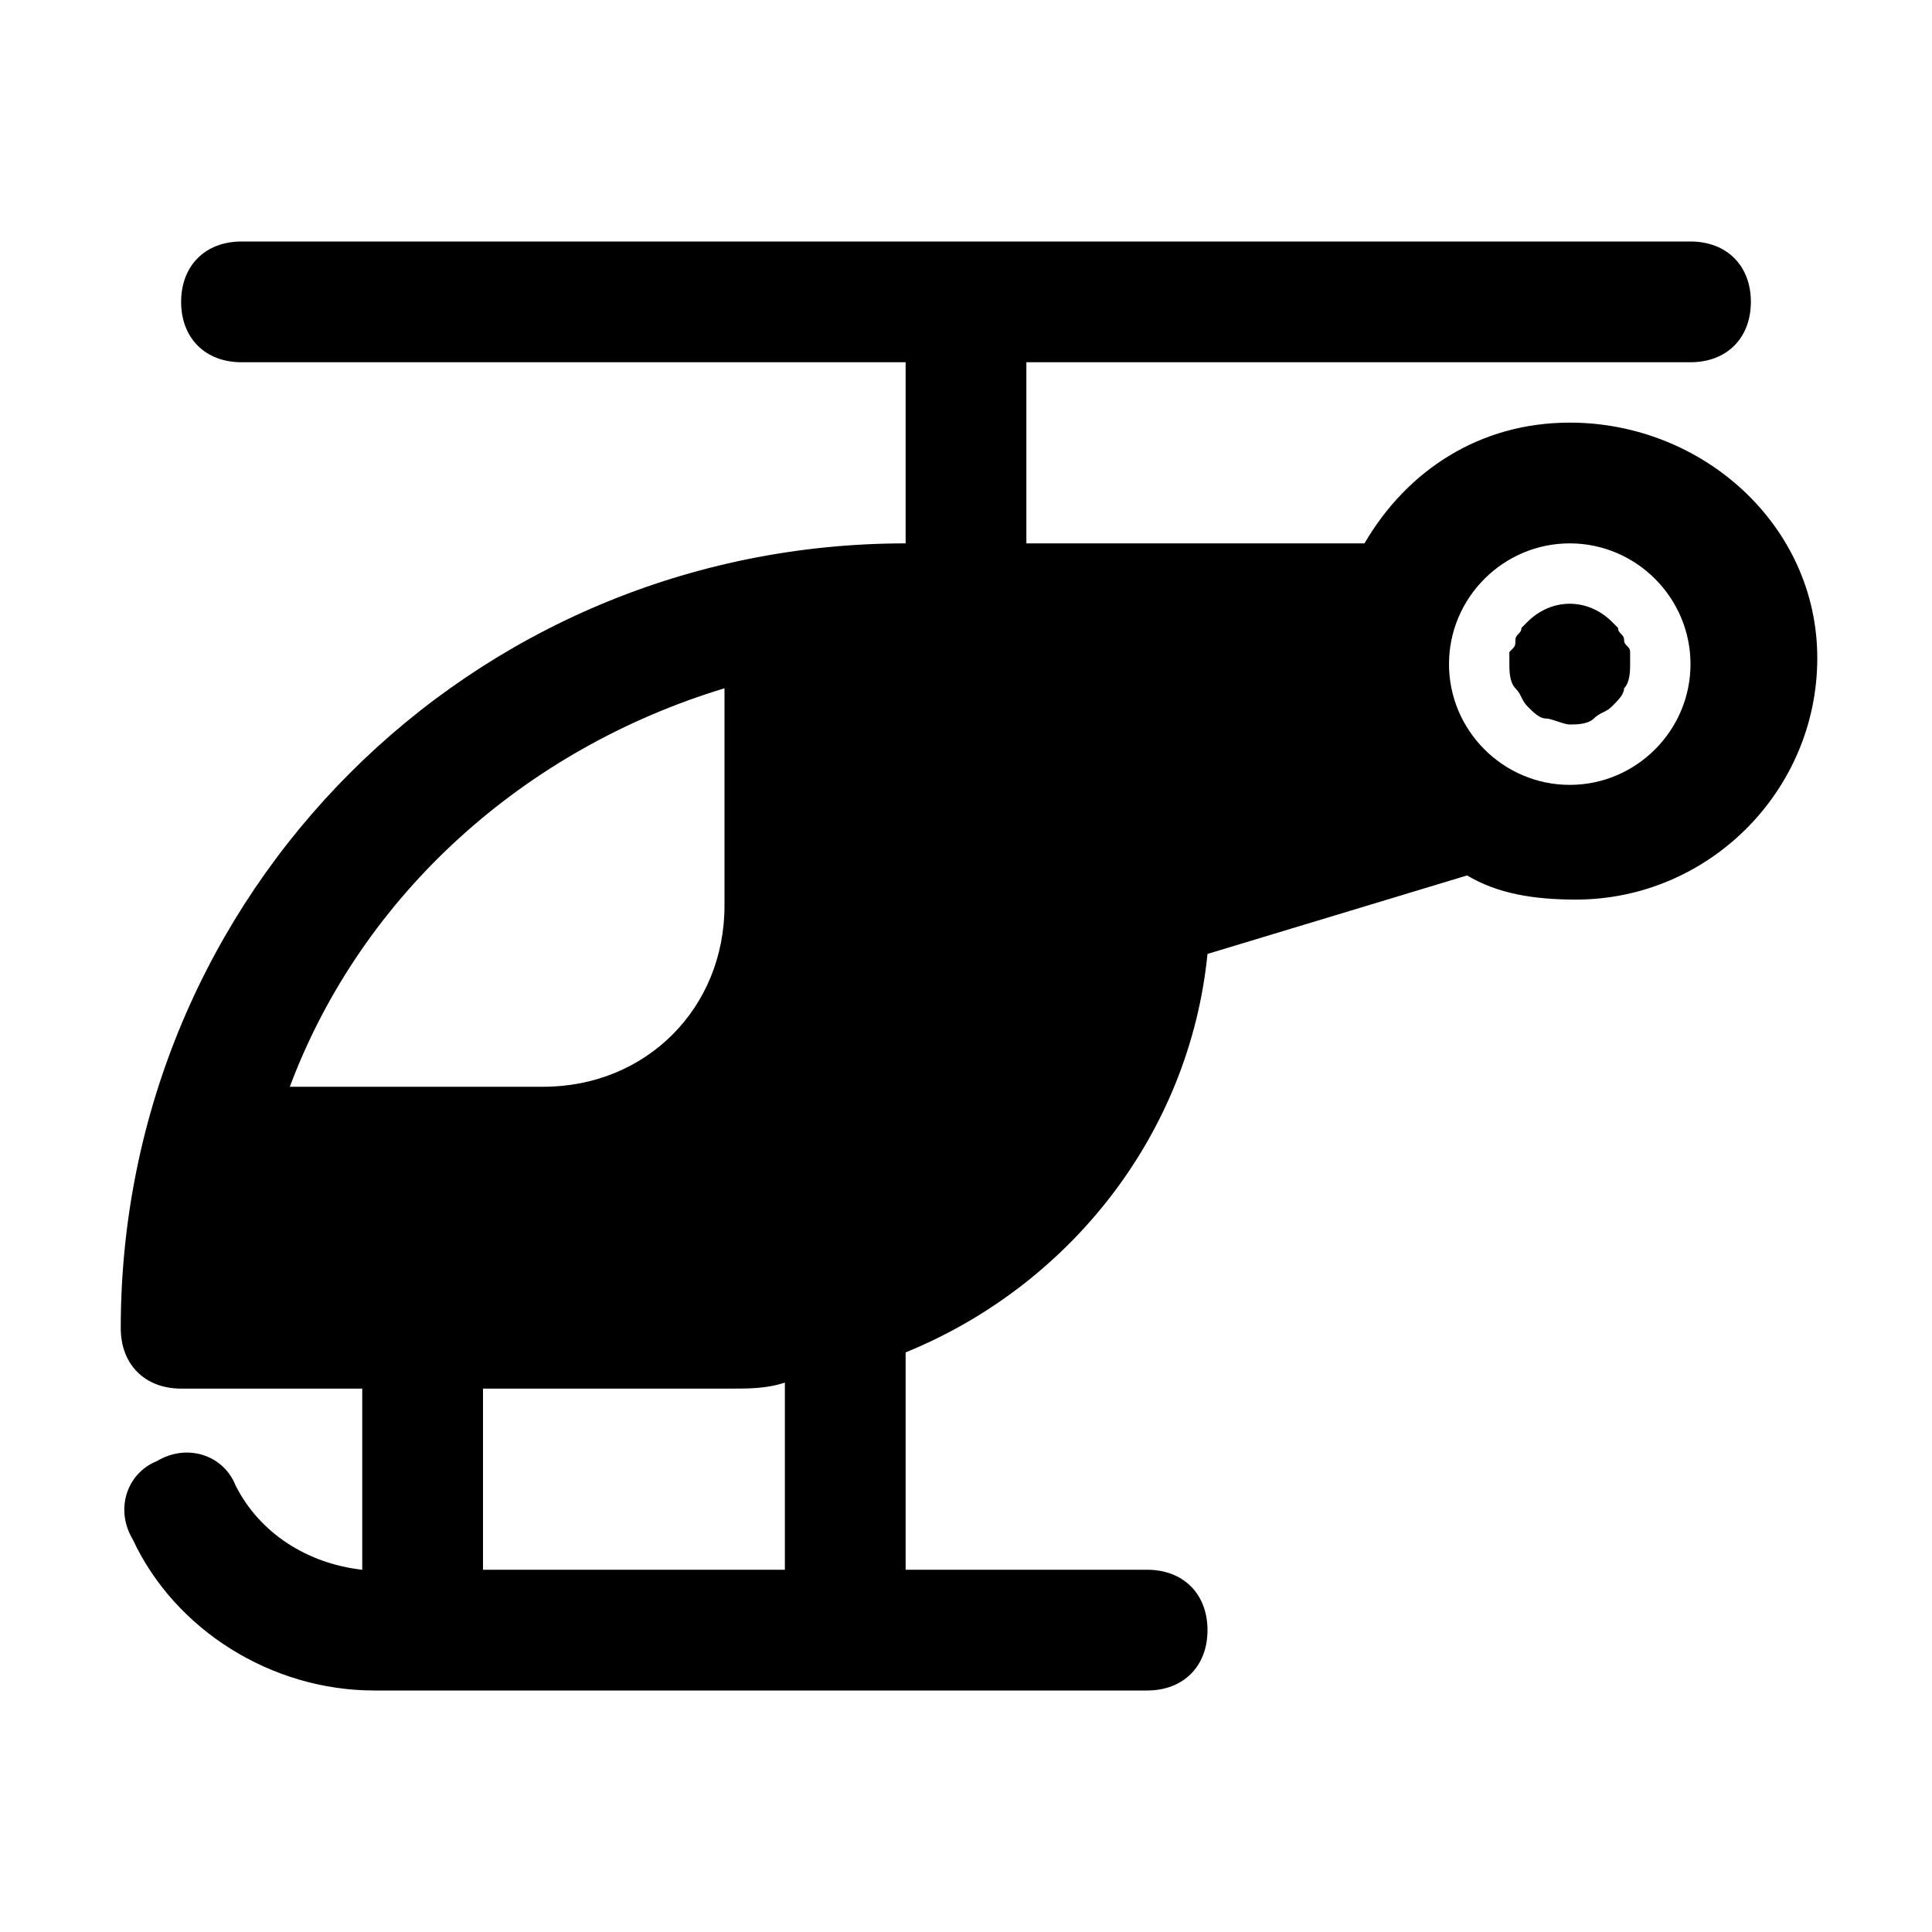 <?xml version="1.0" encoding="utf-8"?>

<!-- Скачано с сайта svg4.ru / Downloaded from svg4.ru -->
<svg version="1.1" id="Icons" xmlns="http://www.w3.org/2000/svg" xmlns:xlink="http://www.w3.org/1999/xlink" 
	 viewBox="0 0 32 32" xml:space="preserve">
<style type="text/css">
	.st0{fill:none;stroke:#000000;stroke-width:2;stroke-linecap:round;stroke-linejoin:round;stroke-miterlimit:10;}
</style>
<g>
	<path d="M26,7c-1.5,0-2.7,0.8-3.4,2H17V6h11c0.6,0,1-0.4,1-1s-0.4-1-1-1H4C3.4,4,3,4.4,3,5s0.4,1,1,1h11v3C7.8,9,2,14.8,2,22
		c0,0.6,0.4,1,1,1h3v3c-0.9-0.1-1.7-0.6-2.1-1.4c-0.2-0.5-0.8-0.7-1.3-0.4c-0.5,0.2-0.7,0.8-0.4,1.3C2.9,27,4.5,28,6.2,28H19
		c0.6,0,1-0.4,1-1s-0.4-1-1-1h-4v-3.6c2.7-1.1,4.7-3.6,5-6.6l4.3-1.3c0.5,0.3,1.1,0.4,1.8,0.4c2.2,0,4-1.8,4-4S28.2,7,26,7z
		 M12,11.4V15c0,1.7-1.3,3-3,3H4.8C6,14.8,8.7,12.4,12,11.4z M13,26H8v-3h4.1c0.3,0,0.6,0,0.9-0.1V26z M26,13c-1.1,0-2-0.9-2-2
		s0.9-2,2-2s2,0.9,2,2S27.1,13,26,13z"/>
	<path d="M26.9,10.6c0-0.1-0.1-0.1-0.1-0.2c0,0-0.1-0.1-0.1-0.1c-0.4-0.4-1-0.4-1.4,0c0,0-0.1,0.1-0.1,0.1c0,0.1-0.1,0.1-0.1,0.2
		c0,0.1,0,0.1-0.1,0.2c0,0.1,0,0.1,0,0.2c0,0.1,0,0.3,0.1,0.4c0.1,0.1,0.1,0.2,0.2,0.3c0.1,0.1,0.2,0.2,0.3,0.2
		c0.1,0,0.3,0.1,0.4,0.1c0.1,0,0.3,0,0.4-0.1s0.2-0.1,0.3-0.2c0.1-0.1,0.2-0.2,0.2-0.3C27,11.3,27,11.1,27,11c0-0.1,0-0.1,0-0.2
		C27,10.7,26.9,10.7,26.9,10.6z"/>
</g>
</svg>
